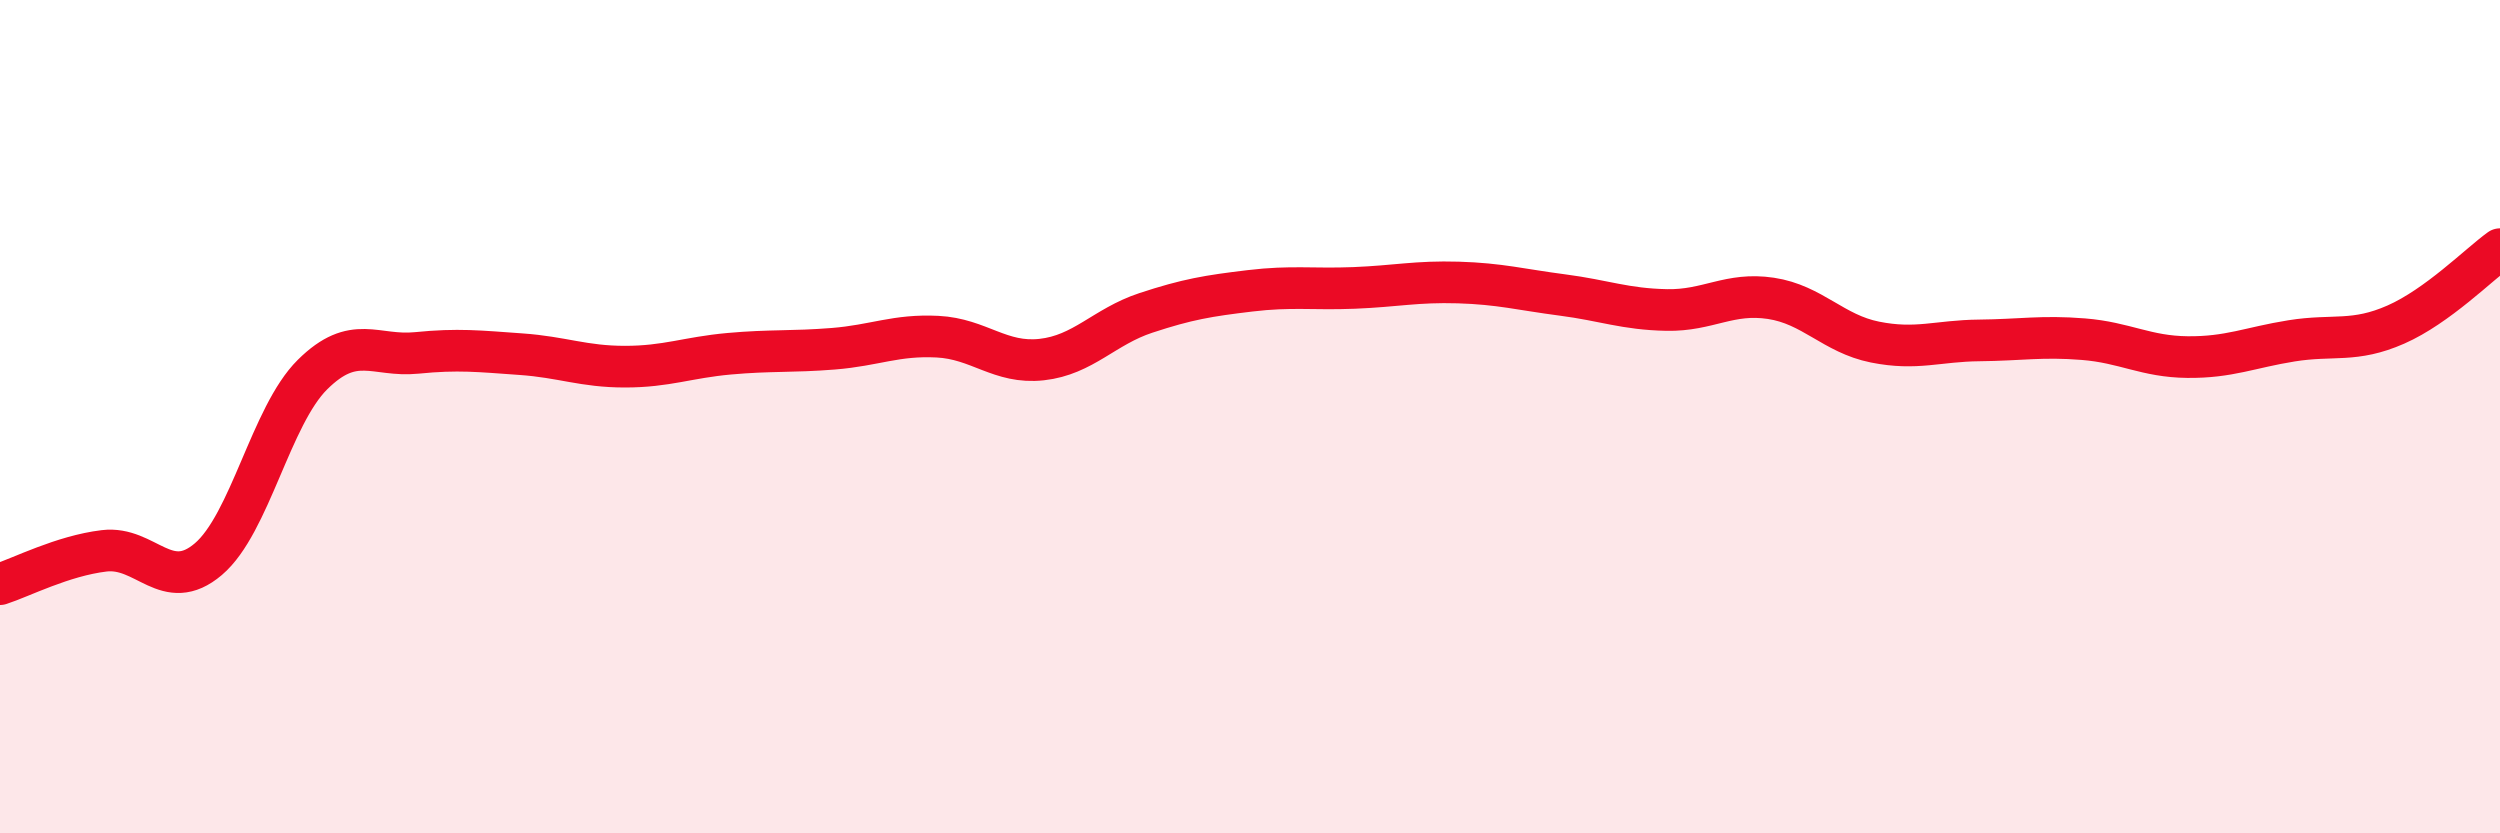 
    <svg width="60" height="20" viewBox="0 0 60 20" xmlns="http://www.w3.org/2000/svg">
      <path
        d="M 0,14.02 C 0.5,13.86 1.5,13.34 2.5,13.22 C 3.5,13.1 4,14.27 5,13.42 C 6,12.57 6.5,9.98 7.5,8.99 C 8.5,8 9,8.57 10,8.47 C 11,8.37 11.5,8.43 12.5,8.5 C 13.5,8.57 14,8.8 15,8.8 C 16,8.8 16.5,8.58 17.5,8.49 C 18.5,8.4 19,8.45 20,8.37 C 21,8.29 21.5,8.03 22.5,8.08 C 23.5,8.13 24,8.74 25,8.63 C 26,8.52 26.5,7.84 27.5,7.51 C 28.5,7.18 29,7.1 30,6.98 C 31,6.86 31.5,6.95 32.5,6.91 C 33.5,6.87 34,6.75 35,6.78 C 36,6.81 36.5,6.95 37.5,7.08 C 38.5,7.21 39,7.42 40,7.44 C 41,7.46 41.5,7.01 42.5,7.16 C 43.5,7.31 44,8.01 45,8.21 C 46,8.41 46.5,8.18 47.5,8.17 C 48.5,8.16 49,8.06 50,8.14 C 51,8.22 51.5,8.56 52.5,8.57 C 53.5,8.58 54,8.34 55,8.18 C 56,8.02 56.5,8.23 57.5,7.79 C 58.5,7.35 59.5,6.34 60,5.98L60 20L0 20Z"
        fill="#EB0A25"
        opacity="0.1"
        stroke-linecap="round"
        stroke-linejoin="round"
      />
      <path
        d="M 0,14.02 C 0.5,13.86 1.5,13.34 2.5,13.22 C 3.5,13.1 4,14.27 5,13.42 C 6,12.57 6.5,9.98 7.5,8.99 C 8.5,8 9,8.57 10,8.47 C 11,8.37 11.5,8.43 12.5,8.5 C 13.5,8.57 14,8.8 15,8.8 C 16,8.8 16.5,8.58 17.5,8.49 C 18.5,8.4 19,8.45 20,8.37 C 21,8.29 21.5,8.03 22.5,8.08 C 23.5,8.13 24,8.74 25,8.63 C 26,8.52 26.5,7.84 27.5,7.51 C 28.5,7.18 29,7.1 30,6.98 C 31,6.86 31.5,6.95 32.5,6.91 C 33.5,6.87 34,6.75 35,6.78 C 36,6.81 36.5,6.95 37.5,7.08 C 38.5,7.21 39,7.42 40,7.44 C 41,7.46 41.5,7.01 42.5,7.16 C 43.5,7.31 44,8.01 45,8.21 C 46,8.41 46.5,8.18 47.5,8.17 C 48.5,8.16 49,8.06 50,8.14 C 51,8.22 51.5,8.56 52.5,8.57 C 53.5,8.58 54,8.34 55,8.18 C 56,8.02 56.5,8.23 57.5,7.79 C 58.5,7.35 59.5,6.34 60,5.98"
        stroke="#EB0A25"
        stroke-width="1"
        fill="none"
        stroke-linecap="round"
        stroke-linejoin="round"
      />
    </svg>
  